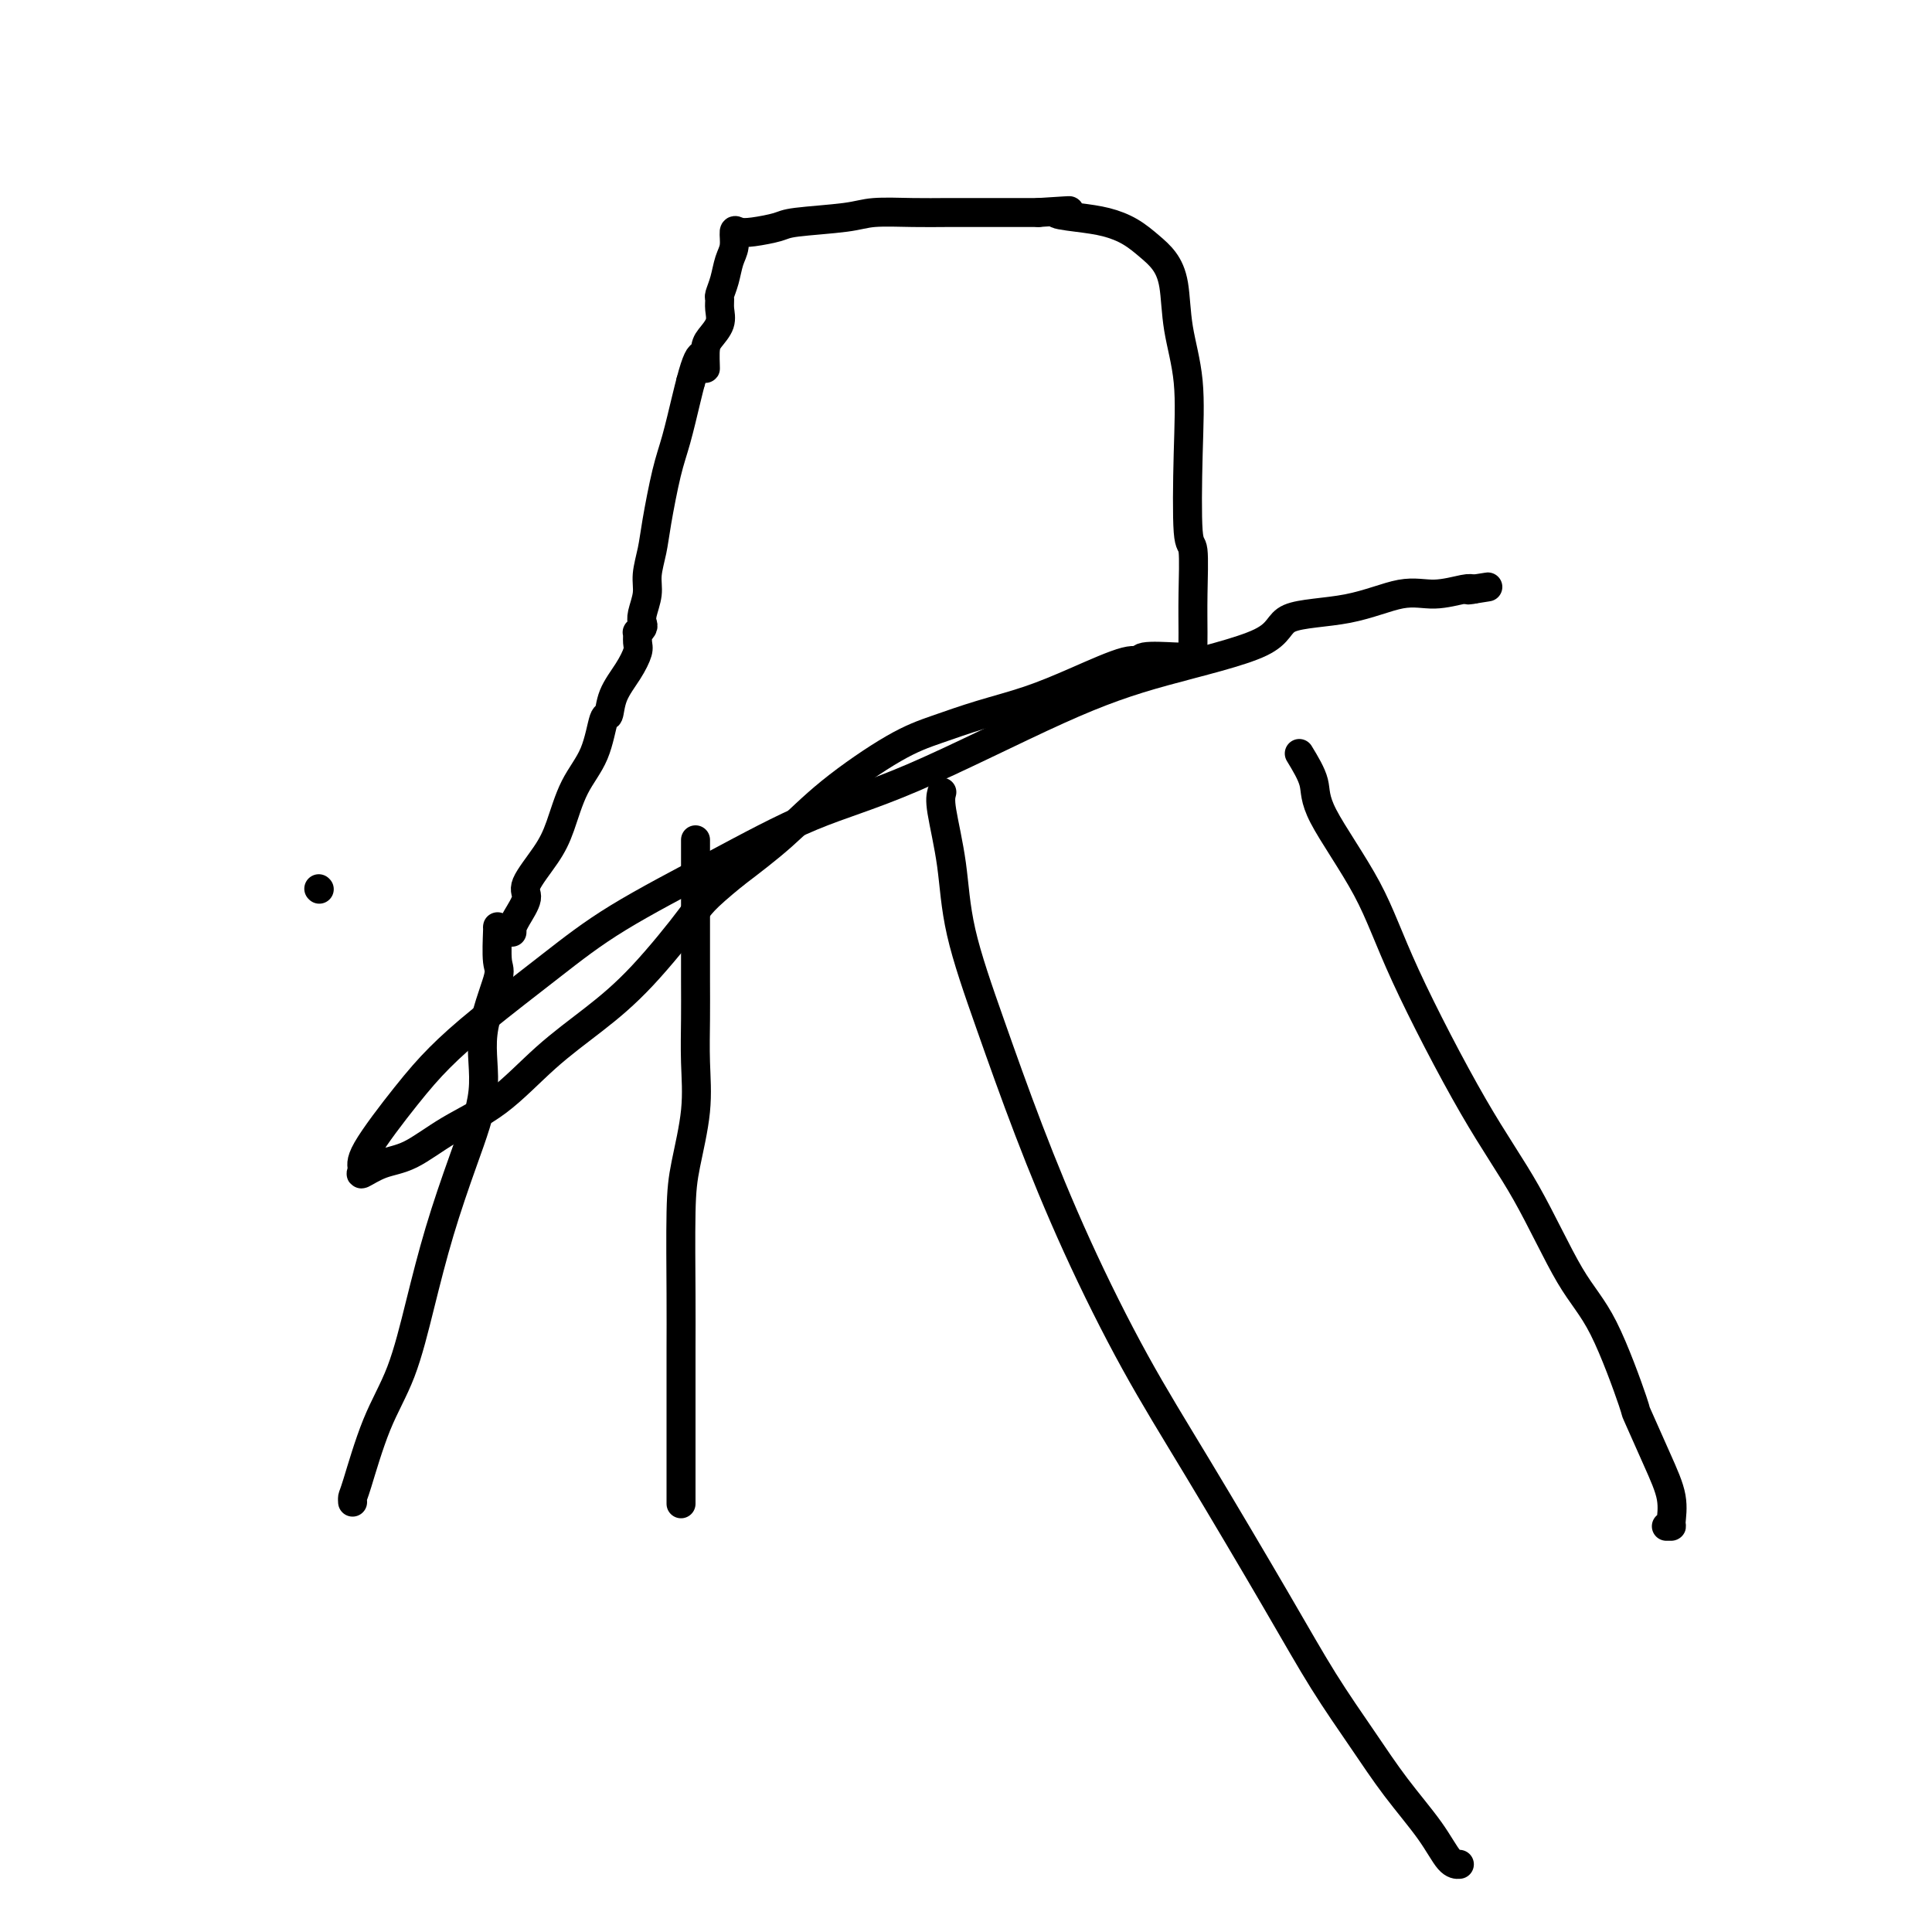 <svg viewBox='0 0 400 400' version='1.1' xmlns='http://www.w3.org/2000/svg' xmlns:xlink='http://www.w3.org/1999/xlink'><g fill='none' stroke='#000000' stroke-width='6' stroke-linecap='round' stroke-linejoin='round'><path d='M66,184c0.000,0.000 0.100,0.100 0.1,0.1'/><path d='M144,174c0.000,-0.109 0.000,-0.218 0,0c-0.000,0.218 -0.000,0.763 0,1c0.000,0.237 0.000,0.167 0,1c-0.000,0.833 -0.000,2.569 0,4c0.000,1.431 0.000,2.557 0,4c-0.000,1.443 -0.001,3.204 0,5c0.001,1.796 0.002,3.626 0,6c-0.002,2.374 -0.007,5.291 0,8c0.007,2.709 0.026,5.211 0,8c-0.026,2.789 -0.098,5.867 0,9c0.098,3.133 0.366,6.321 0,10c-0.366,3.679 -1.366,7.848 -2,11c-0.634,3.152 -0.902,5.285 -1,10c-0.098,4.715 -0.026,12.010 0,17c0.026,4.990 0.007,7.674 0,11c-0.007,3.326 -0.002,7.295 0,11c0.002,3.705 0.001,7.148 0,10c-0.001,2.852 -0.000,5.114 0,7c0.000,1.886 0.000,3.396 0,4c-0.000,0.604 -0.000,0.302 0,0'/><path d='M195,164c-0.202,0.752 -0.403,1.504 0,4c0.403,2.496 1.411,6.734 2,11c0.589,4.266 0.761,8.558 2,14c1.239,5.442 3.547,12.035 6,19c2.453,6.965 5.052,14.303 8,22c2.948,7.697 6.246,15.754 10,24c3.754,8.246 7.965,16.680 12,24c4.035,7.320 7.892,13.525 13,22c5.108,8.475 11.465,19.220 16,27c4.535,7.780 7.249,12.596 10,17c2.751,4.404 5.540,8.395 8,12c2.460,3.605 4.593,6.822 7,10c2.407,3.178 5.088,6.316 7,9c1.912,2.684 3.053,4.915 4,6c0.947,1.085 1.699,1.024 2,1c0.301,-0.024 0.150,-0.012 0,0'/><path d='M269,156c1.275,2.103 2.550,4.205 3,6c0.450,1.795 0.077,3.281 2,7c1.923,3.719 6.144,9.669 9,15c2.856,5.331 4.347,10.043 8,18c3.653,7.957 9.467,19.161 14,27c4.533,7.839 7.786,12.314 11,18c3.214,5.686 6.390,12.584 9,17c2.610,4.416 4.654,6.350 7,11c2.346,4.650 4.992,12.017 6,15c1.008,2.983 0.376,1.584 1,3c0.624,1.416 2.503,5.647 4,9c1.497,3.353 2.611,5.827 3,8c0.389,2.173 0.053,4.046 0,5c-0.053,0.954 0.178,0.987 0,1c-0.178,0.013 -0.765,0.004 -1,0c-0.235,-0.004 -0.117,-0.002 0,0'/><path d='M103,192c0.026,-0.205 0.052,-0.410 0,1c-0.052,1.410 -0.183,4.436 0,6c0.183,1.564 0.678,1.668 0,4c-0.678,2.332 -2.530,6.893 -3,11c-0.470,4.107 0.441,7.761 0,12c-0.441,4.239 -2.235,9.064 -4,14c-1.765,4.936 -3.503,9.985 -5,15c-1.497,5.015 -2.755,9.998 -4,15c-1.245,5.002 -2.477,10.023 -4,14c-1.523,3.977 -3.336,6.908 -5,11c-1.664,4.092 -3.178,9.344 -4,12c-0.822,2.656 -0.952,2.715 -1,3c-0.048,0.285 -0.014,0.796 0,1c0.014,0.204 0.007,0.102 0,0'/><path d='M106,193c0.012,-0.455 0.024,-0.909 0,-1c-0.024,-0.091 -0.085,0.182 0,0c0.085,-0.182 0.315,-0.817 1,-2c0.685,-1.183 1.823,-2.913 2,-4c0.177,-1.087 -0.609,-1.533 0,-3c0.609,-1.467 2.611,-3.957 4,-6c1.389,-2.043 2.165,-3.641 3,-6c0.835,-2.359 1.727,-5.480 3,-8c1.273,-2.520 2.925,-4.438 4,-7c1.075,-2.562 1.574,-5.768 2,-7c0.426,-1.232 0.779,-0.489 1,-1c0.221,-0.511 0.308,-2.274 1,-4c0.692,-1.726 1.988,-3.414 3,-5c1.012,-1.586 1.739,-3.069 2,-4c0.261,-0.931 0.056,-1.310 0,-2c-0.056,-0.690 0.036,-1.692 0,-2c-0.036,-0.308 -0.202,0.077 0,0c0.202,-0.077 0.771,-0.616 1,-1c0.229,-0.384 0.117,-0.612 0,-1c-0.117,-0.388 -0.239,-0.937 0,-2c0.239,-1.063 0.841,-2.639 1,-4c0.159,-1.361 -0.123,-2.506 0,-4c0.123,-1.494 0.653,-3.337 1,-5c0.347,-1.663 0.513,-3.144 1,-6c0.487,-2.856 1.295,-7.085 2,-10c0.705,-2.915 1.305,-4.516 2,-7c0.695,-2.484 1.484,-5.853 2,-8c0.516,-2.147 0.758,-3.074 1,-4'/><path d='M143,79c2.389,-9.199 2.861,-4.197 3,-3c0.139,1.197 -0.053,-1.409 0,-3c0.053,-1.591 0.353,-2.165 1,-3c0.647,-0.835 1.640,-1.930 2,-3c0.360,-1.070 0.085,-2.114 0,-3c-0.085,-0.886 0.020,-1.615 0,-2c-0.020,-0.385 -0.163,-0.426 0,-1c0.163,-0.574 0.634,-1.681 1,-3c0.366,-1.319 0.627,-2.850 1,-4c0.373,-1.150 0.860,-1.919 1,-3c0.140,-1.081 -0.065,-2.475 0,-3c0.065,-0.525 0.401,-0.182 1,0c0.599,0.182 1.461,0.203 3,0c1.539,-0.203 3.753,-0.629 5,-1c1.247,-0.371 1.525,-0.688 4,-1c2.475,-0.312 7.147,-0.620 10,-1c2.853,-0.380 3.887,-0.834 6,-1c2.113,-0.166 5.306,-0.044 8,0c2.694,0.044 4.887,0.012 7,0c2.113,-0.012 4.144,-0.003 6,0c1.856,0.003 3.538,0.001 5,0c1.462,-0.001 2.703,-0.000 4,0c1.297,0.000 2.648,0.000 4,0'/><path d='M215,44c10.489,-0.669 5.212,-0.342 4,0c-1.212,0.342 1.643,0.698 4,1c2.357,0.302 4.218,0.548 6,1c1.782,0.452 3.484,1.110 5,2c1.516,0.890 2.844,2.013 4,3c1.156,0.987 2.138,1.839 3,3c0.862,1.161 1.603,2.631 2,5c0.397,2.369 0.450,5.636 1,9c0.550,3.364 1.597,6.823 2,11c0.403,4.177 0.160,9.071 0,15c-0.160,5.929 -0.239,12.891 0,16c0.239,3.109 0.797,2.364 1,4c0.203,1.636 0.052,5.654 0,9c-0.052,3.346 -0.003,6.021 0,8c0.003,1.979 -0.039,3.263 0,4c0.039,0.737 0.160,0.928 0,1c-0.160,0.072 -0.602,0.024 -1,0c-0.398,-0.024 -0.751,-0.024 -1,0c-0.249,0.024 -0.394,0.071 -2,0c-1.606,-0.071 -4.673,-0.259 -6,0c-1.327,0.259 -0.914,0.964 -1,1c-0.086,0.036 -0.670,-0.598 -3,0c-2.330,0.598 -6.405,2.427 -10,4c-3.595,1.573 -6.710,2.889 -10,4c-3.290,1.111 -6.757,2.016 -10,3c-3.243,0.984 -6.264,2.045 -9,3c-2.736,0.955 -5.187,1.802 -9,4c-3.813,2.198 -8.988,5.746 -13,9c-4.012,3.254 -6.861,6.216 -10,9c-3.139,2.784 -6.570,5.392 -10,8'/><path d='M152,181c-6.665,5.453 -6.827,6.085 -9,9c-2.173,2.915 -6.357,8.112 -10,12c-3.643,3.888 -6.745,6.467 -10,9c-3.255,2.533 -6.663,5.020 -10,8c-3.337,2.980 -6.605,6.453 -10,9c-3.395,2.547 -6.919,4.169 -10,6c-3.081,1.831 -5.718,3.872 -8,5c-2.282,1.128 -4.209,1.343 -6,2c-1.791,0.657 -3.448,1.756 -4,2c-0.552,0.244 0.000,-0.369 0,-1c-0.000,-0.631 -0.553,-1.281 1,-4c1.553,-2.719 5.212,-7.506 8,-11c2.788,-3.494 4.704,-5.693 7,-8c2.296,-2.307 4.973,-4.720 9,-8c4.027,-3.280 9.405,-7.425 14,-11c4.595,-3.575 8.409,-6.580 14,-10c5.591,-3.420 12.961,-7.256 20,-11c7.039,-3.744 13.747,-7.396 20,-10c6.253,-2.604 12.052,-4.162 21,-8c8.948,-3.838 21.046,-9.957 30,-14c8.954,-4.043 14.764,-6.009 22,-8c7.236,-1.991 15.900,-4.007 20,-6c4.100,-1.993 3.638,-3.963 6,-5c2.362,-1.037 7.550,-1.140 12,-2c4.450,-0.860 8.162,-2.478 11,-3c2.838,-0.522 4.803,0.052 7,0c2.197,-0.052 4.628,-0.729 6,-1c1.372,-0.271 1.686,-0.135 2,0'/><path d='M305,122c5.911,-0.933 1.689,-0.267 0,0c-1.689,0.267 -0.844,0.133 0,0'/></g>
</svg>